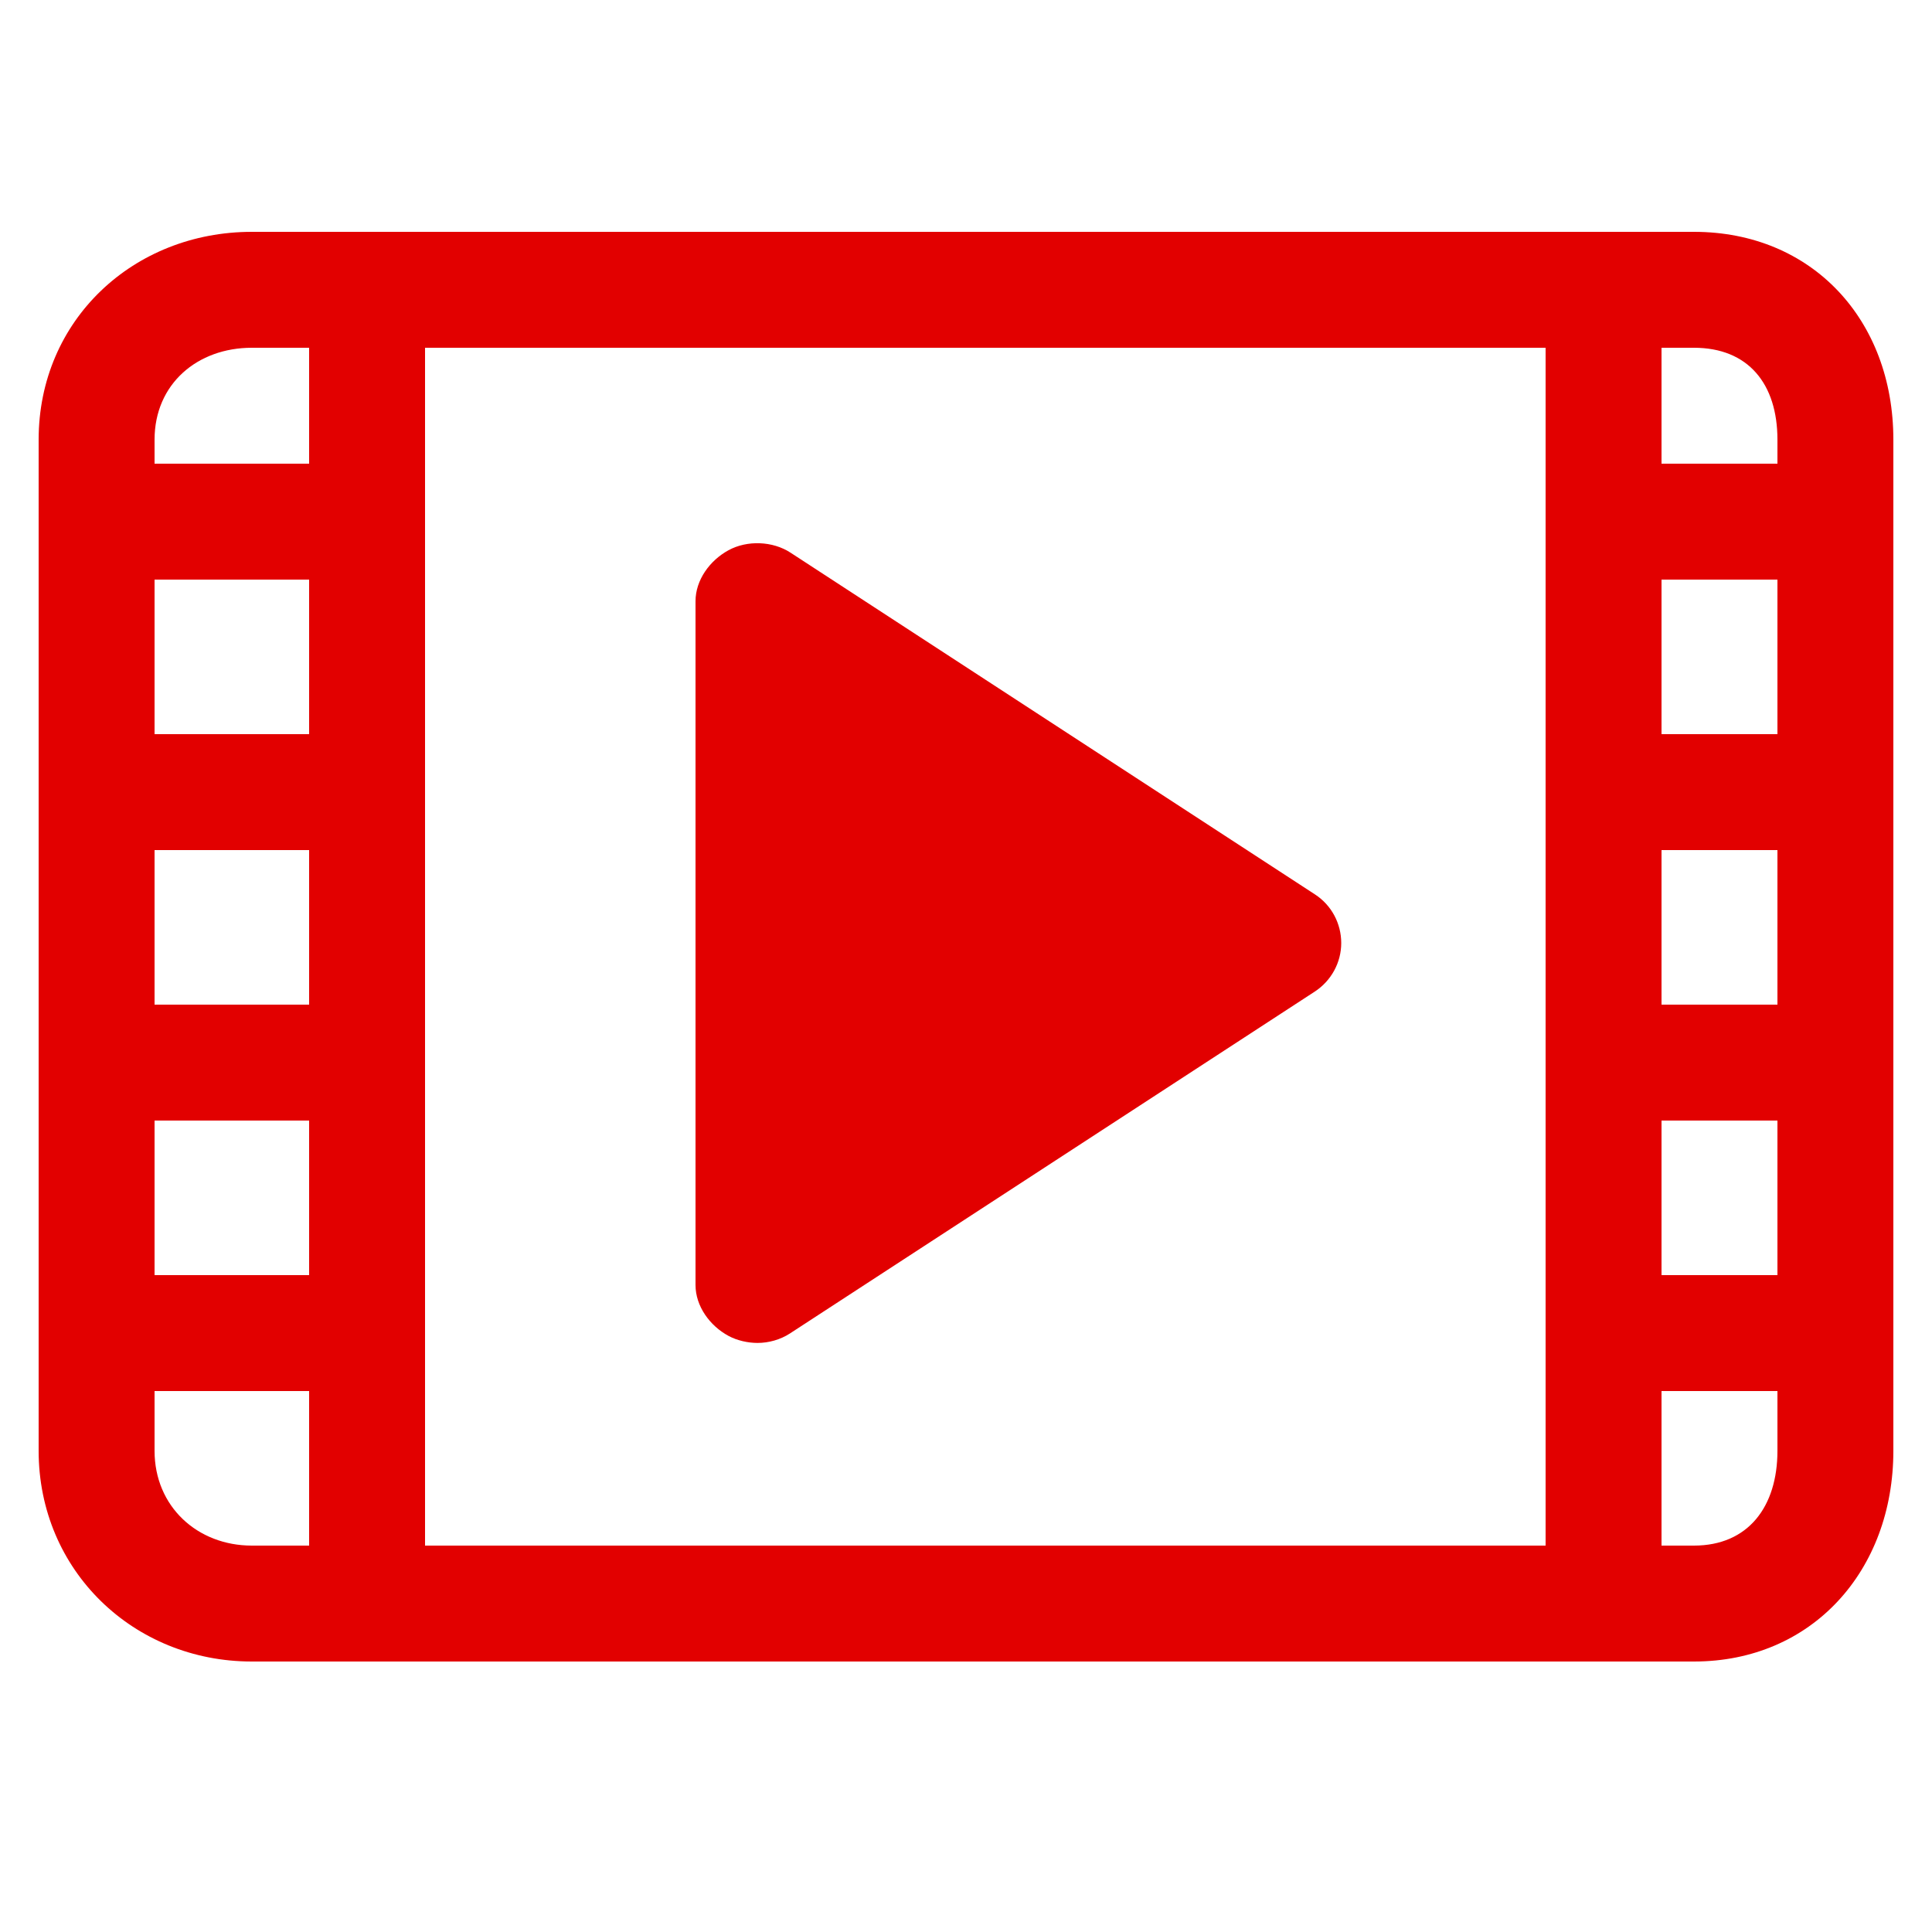 <?xml version="1.0" encoding="utf-8"?>
<!-- Generator: Adobe Illustrator 16.0.0, SVG Export Plug-In . SVG Version: 6.00 Build 0)  -->
<svg version="1.2" baseProfile="tiny" id="Layer_1" xmlns="http://www.w3.org/2000/svg" xmlns:xlink="http://www.w3.org/1999/xlink"
	 x="0px" y="0px" width="50px" height="50px" viewBox="0 0 50 50" xml:space="preserve">
<g>
	<path fill="#e20000" d="M43.839,6H6.517C3.457,6,1,8.28,1,11.379v26.168C1,40.646,3.457,43,6.517,43h37.322
		C46.898,43,49,40.646,49,37.547V11.379C49,8.28,46.898,6,43.839,6z M4,22h4v4H4V22z M8,19H4v-4h4V19z M4,29h4v4H4V29z M11,9h29v31
		H11V9z M43,22h3v4h-3V22z M46,19h-3v-4h3V19z M43,29h3v4h-3V29z M46,11.379V12h-3V9h0.839C45.244,9,46,9.934,46,11.379z M6.517,9H8
		v3H4v-0.621C4,9.934,5.111,9,6.517,9z M4,37.547V36h4v4H6.517C5.111,40,4,38.991,4,37.547z M43.839,40H43v-4h3v1.547
		C46,38.991,45.244,40,43.839,40z"/>
	<path fill="#e20000" d="M34.034,23.149l-13.577-8.847c-0.462-0.301-1.12-0.325-1.603-0.062C18.371,14.503,18,15.009,18,15.56
		v17.695c0,0.551,0.371,1.057,0.854,1.318c0.224,0.121,0.504,0.182,0.75,0.182c0.286,0,0.588-0.082,0.836-0.243l13.585-8.849
		c0.425-0.277,0.686-0.75,0.686-1.257C34.711,23.899,34.459,23.426,34.034,23.149z"/>
</g>
</svg>
